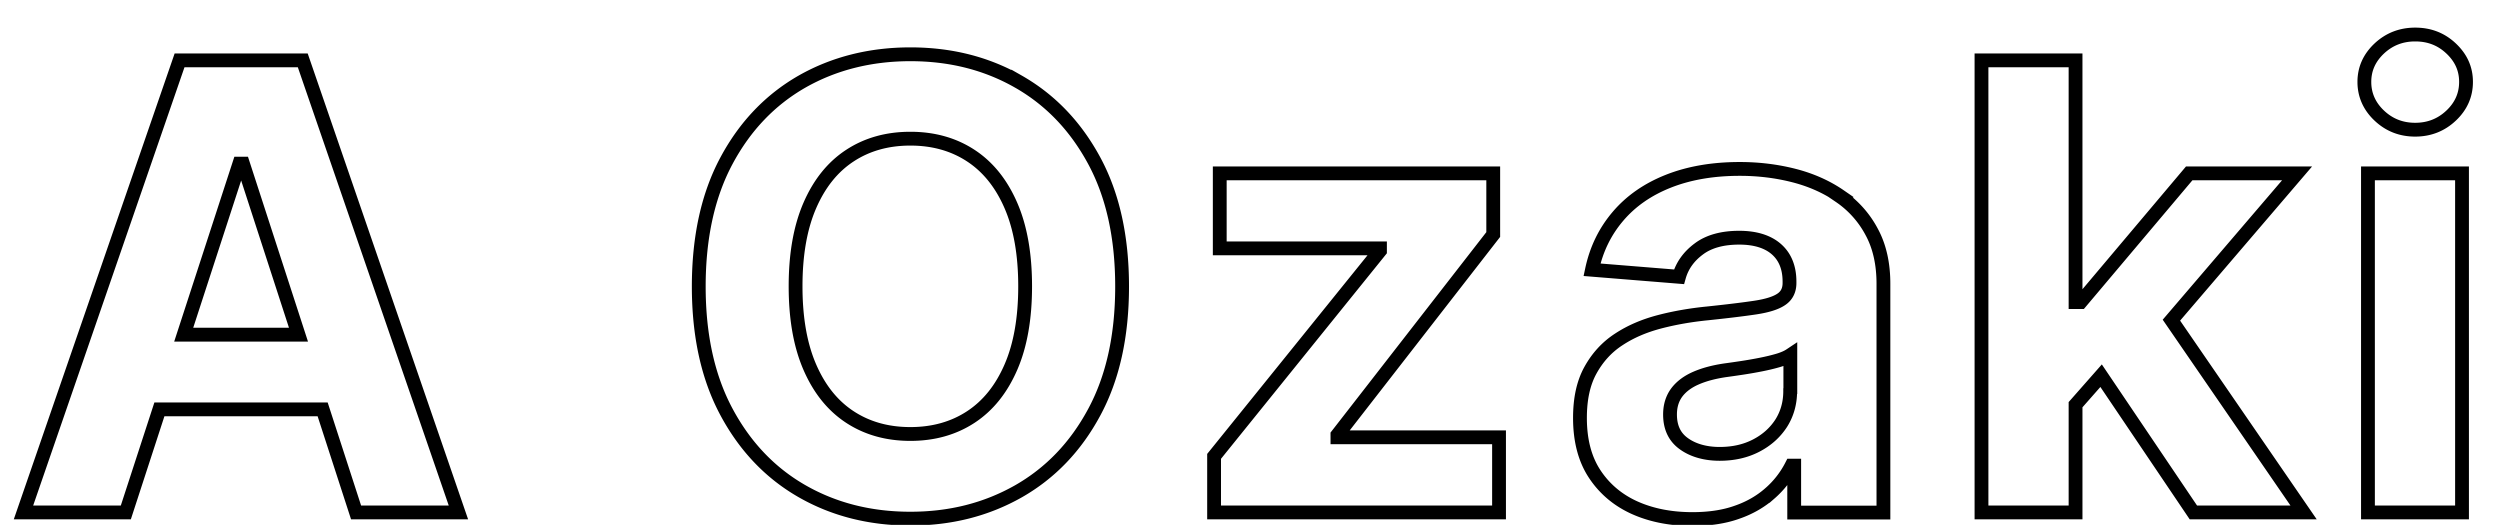 <svg xmlns="http://www.w3.org/2000/svg" width="181" height="38" fill="none"><g stroke="#000" stroke-miterlimit="10" clip-path="url(#a)"><path d="M13 4.37 1.7 37.1h7.41l2.43-7.46h11.82l2.42 7.46h7.41L21.92 4.37zm.3 19.86 4.03-12.38h.26l4.02 12.38zM73.72 5.9c-2.32-1.32-4.92-1.97-7.81-1.97s-5.52.66-7.83 1.97c-2.31 1.32-4.14 3.23-5.48 5.73s-2.01 5.54-2.01 9.11.67 6.59 2.01 9.09 3.17 4.42 5.48 5.74q3.465 1.98 7.83 1.98c2.91 0 5.49-.66 7.81-1.97 2.32-1.32 4.15-3.22 5.5-5.73 1.35-2.5 2.02-5.54 2.02-9.11s-.67-6.61-2.02-9.11-3.18-4.41-5.5-5.73Zm-.53 20.68c-.69 1.59-1.65 2.79-2.9 3.61q-1.875 1.23-4.38 1.23t-4.38-1.23c-1.25-.82-2.21-2.02-2.9-3.61s-1.03-3.54-1.03-5.85.34-4.26 1.03-5.85 1.65-2.79 2.9-3.61q1.875-1.23 4.38-1.23t4.38 1.23c1.25.82 2.21 2.02 2.9 3.61s1.03 3.54 1.03 5.85-.34 4.26-1.03 5.85ZM96.83 31.49l11.28-14.51v-4.43h-19.8v5.43h11.6v.18L87.9 33.04v4.06h20.63v-5.44h-11.7zM133.22 14.2c-.97-.67-2.09-1.17-3.34-1.49s-2.56-.48-3.92-.48c-1.96 0-3.68.3-5.17.89s-2.7 1.43-3.64 2.53-1.57 2.38-1.89 3.88l6.3.51c.23-.81.71-1.48 1.44-2.02.72-.54 1.7-.81 2.92-.81 1.16 0 2.06.28 2.69.83s.95 1.34.95 2.35v.1c0 .52-.2.92-.59 1.18-.39.27-1.03.47-1.9.6q-1.305.195-3.45.42c-1.21.12-2.37.32-3.48.61-1.1.29-2.09.71-2.95 1.28-.86.56-1.54 1.31-2.05 2.24s-.75 2.07-.75 3.44c0 1.62.35 2.97 1.06 4.05s1.68 1.9 2.9 2.45c1.23.55 2.62.82 4.19.82 1.21 0 2.29-.16 3.21-.49.93-.32 1.72-.78 2.38-1.36a6.7 6.7 0 0 0 1.58-2.02h.19v3.4h6.46V20.55c0-1.46-.28-2.71-.85-3.76a7.16 7.16 0 0 0-2.31-2.58zm-3.61 14.12c0 .86-.22 1.64-.65 2.32-.44.68-1.04 1.22-1.81 1.62s-1.65.6-2.65.6-1.9-.24-2.58-.73c-.68-.48-1.01-1.19-1.01-2.12 0-.64.17-1.17.5-1.61.33-.43.79-.77 1.39-1.03s1.29-.44 2.09-.56c.37-.05.79-.11 1.25-.18s.92-.15 1.37-.24.87-.19 1.24-.3.66-.24.87-.38v2.6zM166.31 12.55h-7.81l-7.86 9.32h-.37V4.37h-6.81V37.1h6.81v-7.8l1.85-2.1 6.68 9.9h7.98l-9.57-13.92zM178.25 12.55h-6.81V37.1h6.81zM174.86 9.39c1.01 0 1.88-.34 2.6-1.02s1.08-1.49 1.08-2.44-.36-1.74-1.08-2.42-1.58-1.01-2.6-1.01-1.88.34-2.6 1.01c-.72.68-1.08 1.48-1.08 2.42s.36 1.76 1.08 2.44 1.58 1.02 2.6 1.02Z"/></g><defs><clipPath id="a"><path fill="#fff" d="M0 0h181v38H0z"/></clipPath></defs></svg>